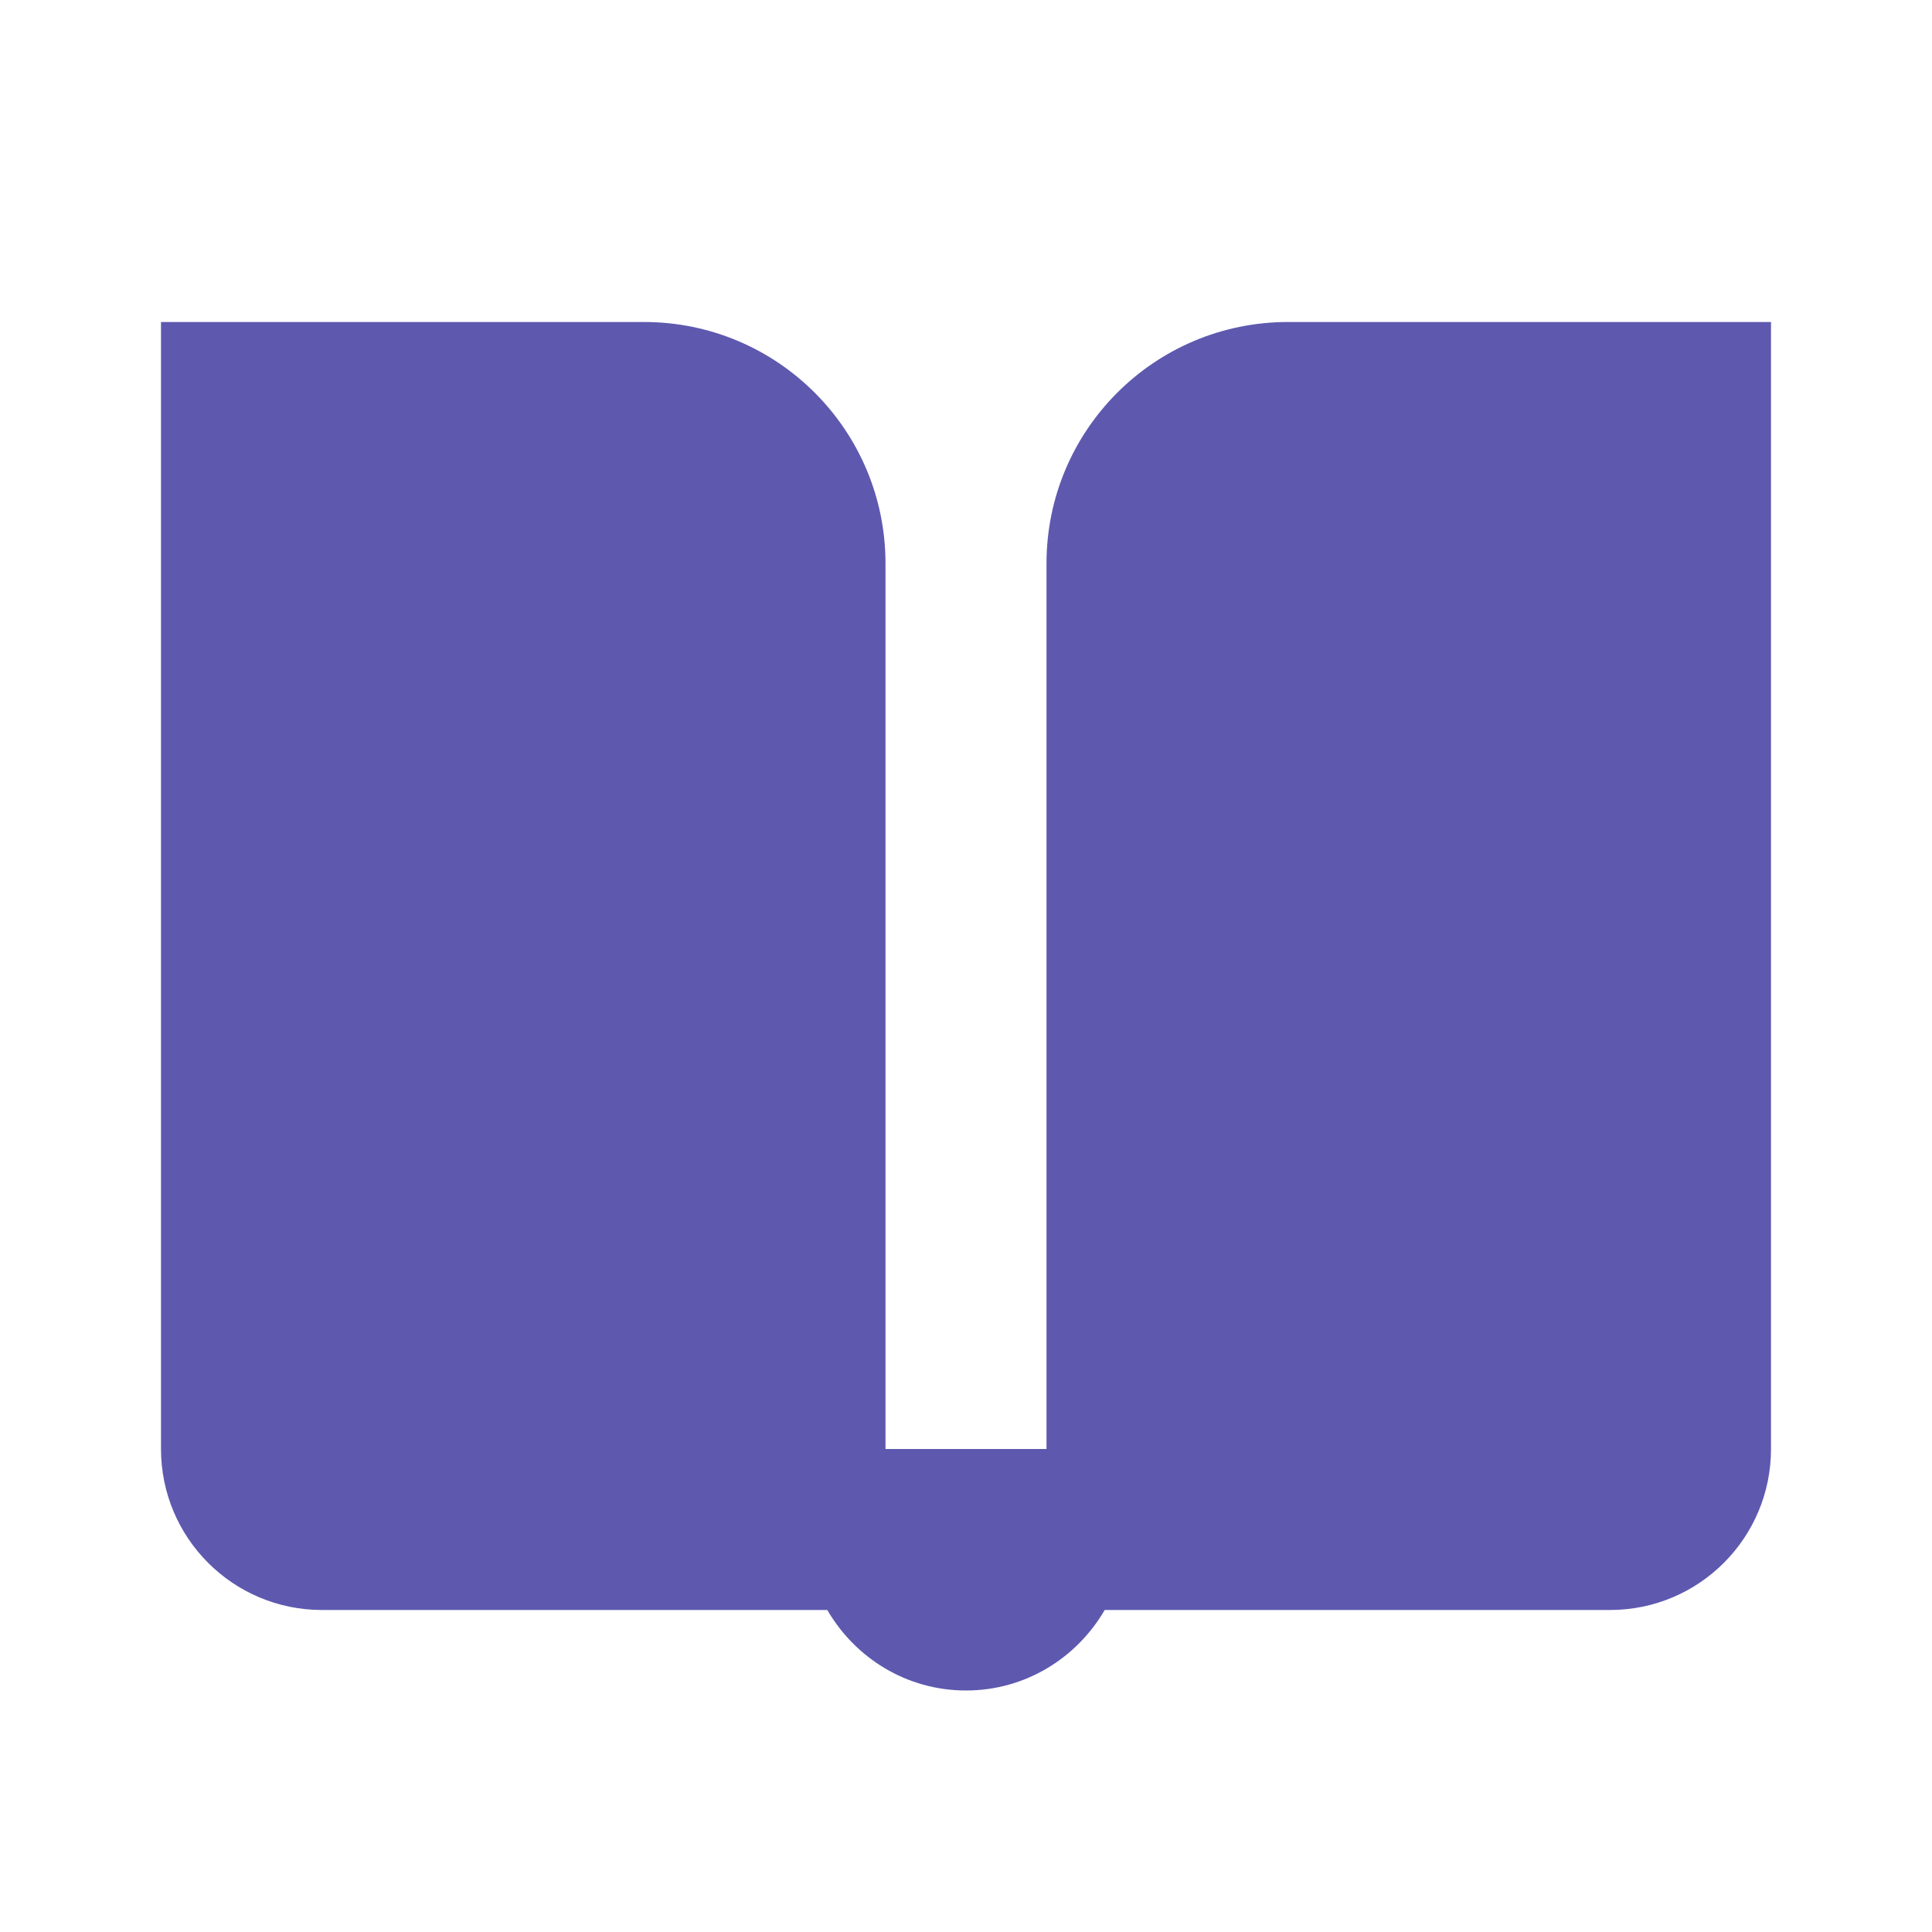 <?xml version="1.0" encoding="UTF-8" standalone="no"?>
<svg xmlns="http://www.w3.org/2000/svg" xmlns:xlink="http://www.w3.org/1999/xlink" viewBox="0 0 24 24" fill="#5E59AF">
  <path d="M16,4c-1.657,0-3,1.343-3,3v11h-2V7c0-1.657-1.343-3-3-3H2v14c0,1.105,0.895,2,2,2h6.277c0.346,0.595,0.984,1,1.723,1 s1.377-0.405,1.723-1H20c1.105,0,2-0.895,2-2V4H16z" fill="#5E59AF" />
</svg>